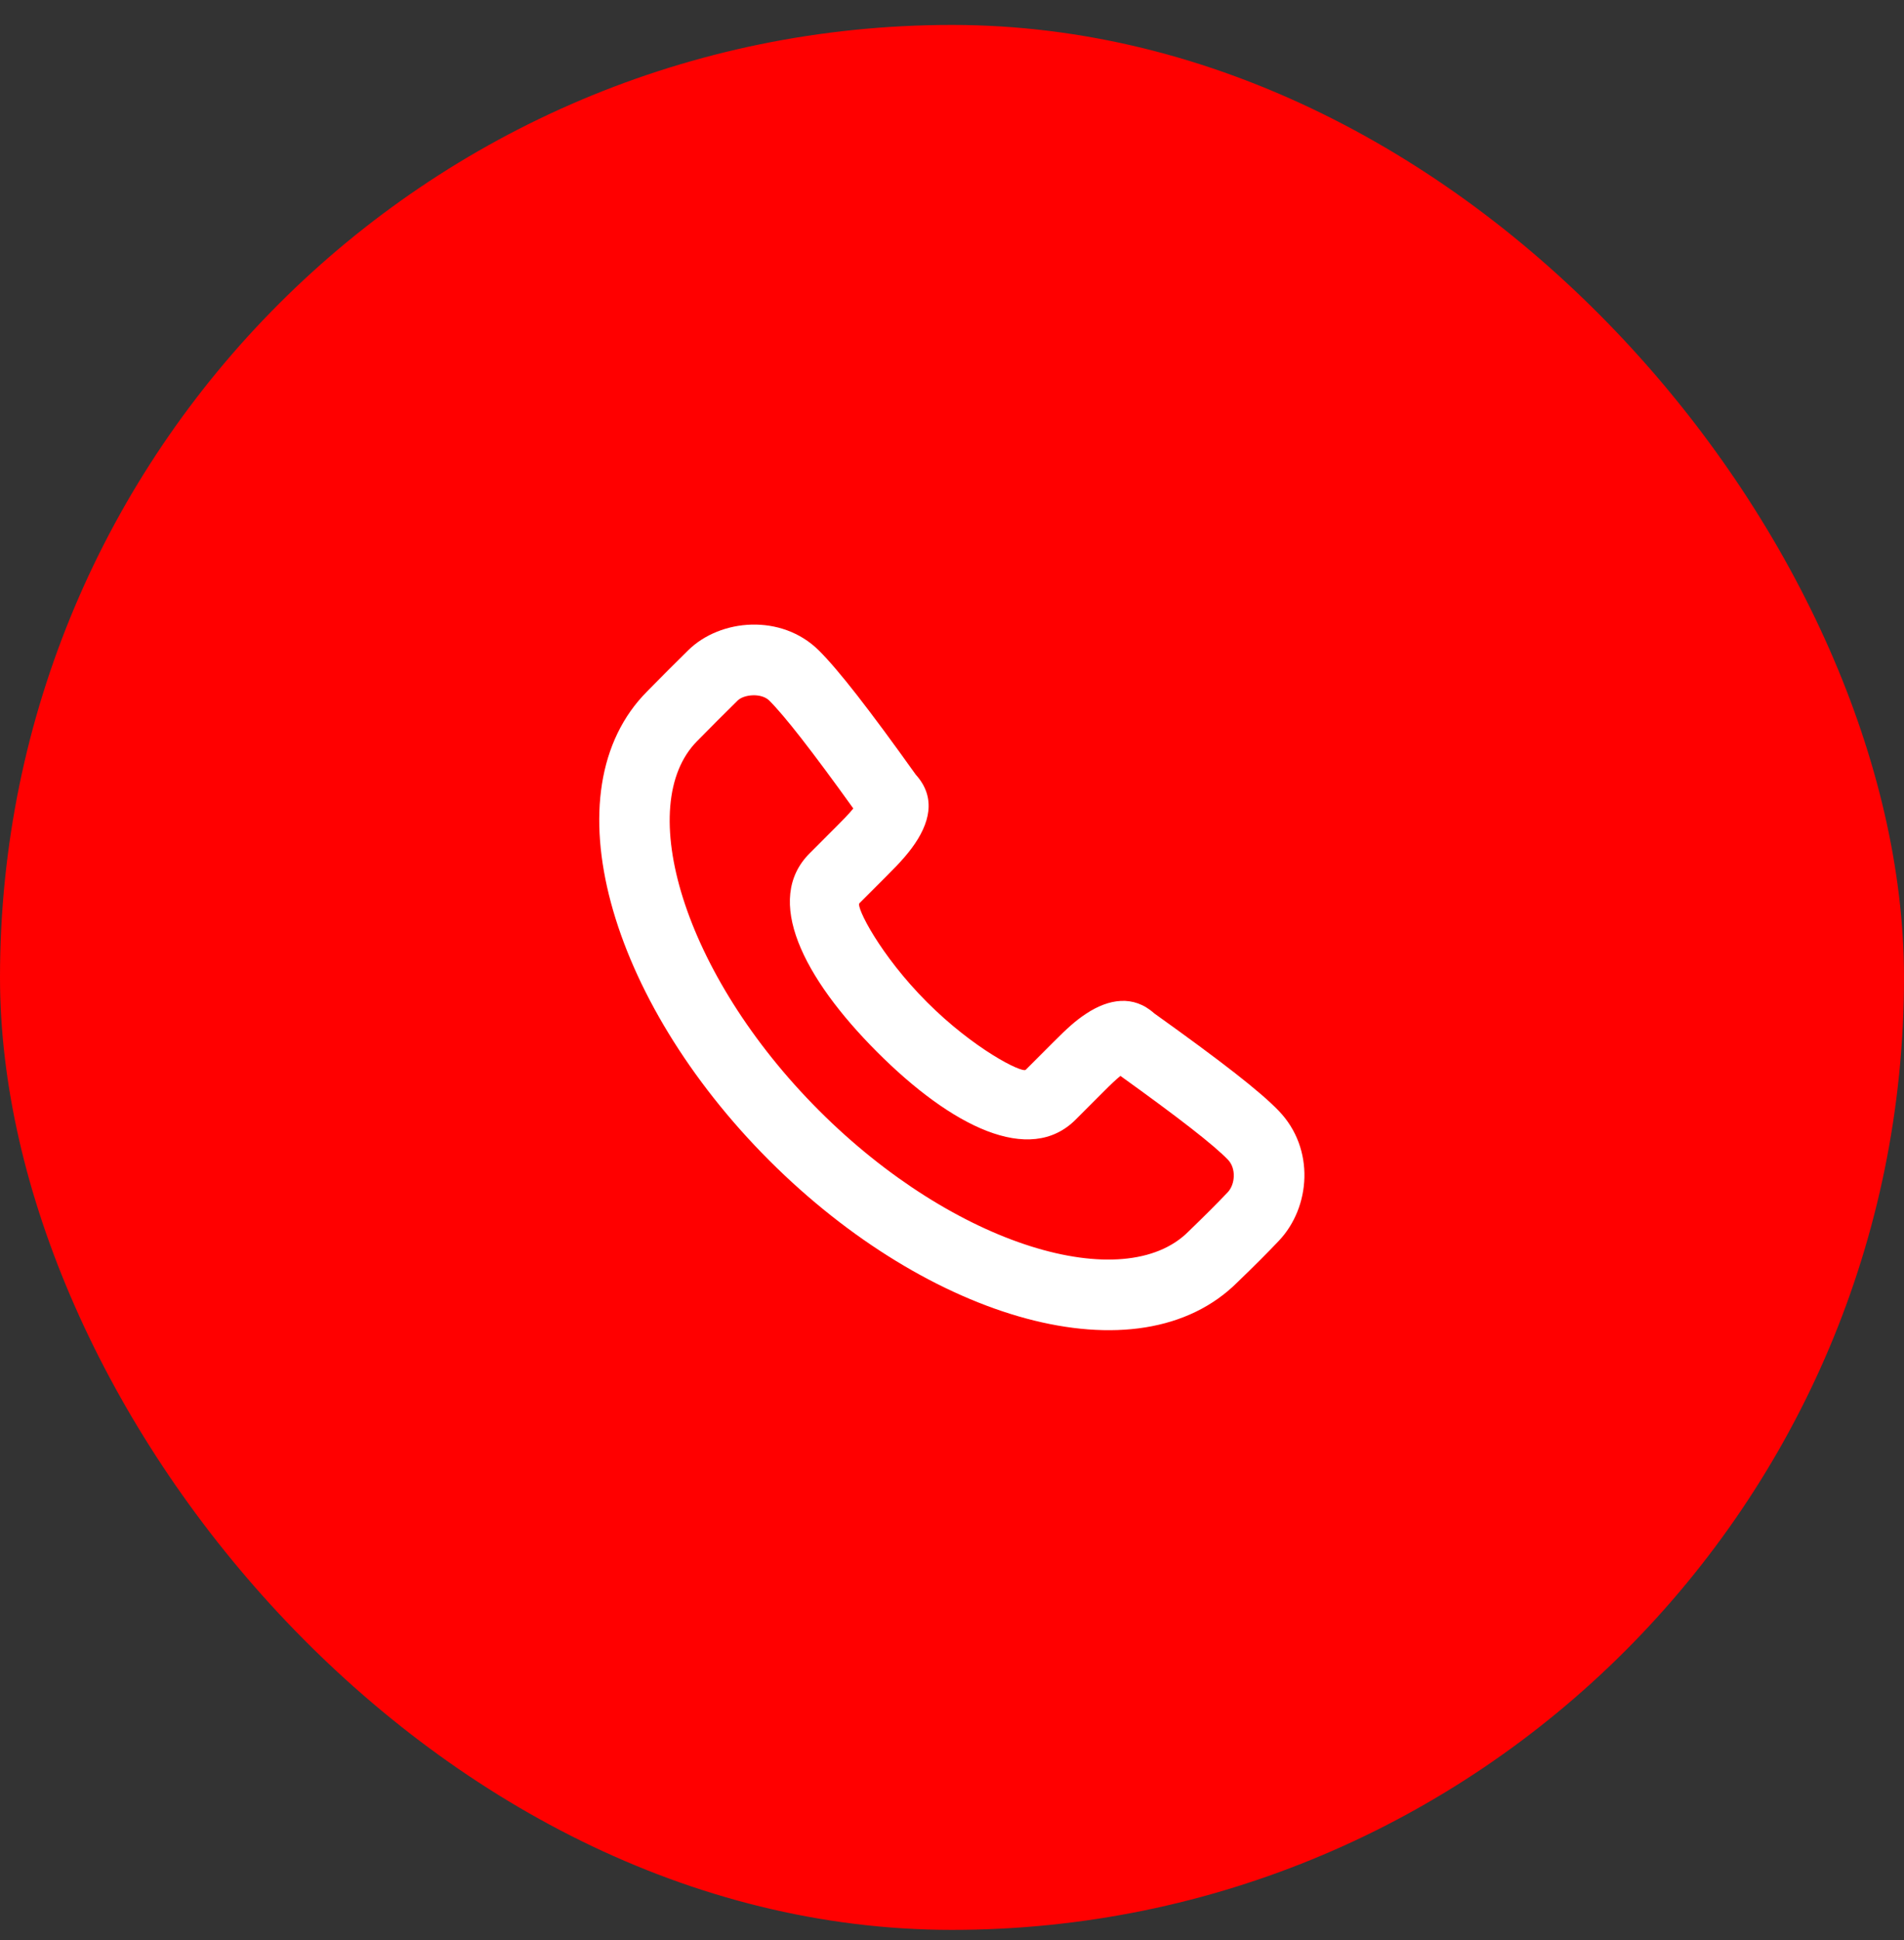 <svg width="54" height="55" viewBox="0 0 54 55" fill="none" xmlns="http://www.w3.org/2000/svg">
<rect x="0" y="0" width="54" height="55" fill="#333333" stroke="none"/>
<rect y="0.707" width="54" height="54" rx="27" fill="red"/>
<path fill-rule="evenodd" clip-rule="evenodd" d="M25.857 24.044C26.375 23.346 26.56 22.61 25.974 21.961C24.66 20.121 23.775 18.983 23.22 18.435C22.166 17.393 20.431 17.534 19.518 18.434C19.027 18.918 18.861 19.084 18.358 19.595C15.552 22.402 17.263 28.337 21.811 32.89C26.359 37.441 32.293 39.154 35.104 36.34C35.569 35.892 35.962 35.499 36.273 35.17C37.168 34.224 37.304 32.566 36.267 31.489C35.735 30.937 34.65 30.095 32.733 28.724C32.146 28.198 31.449 28.312 30.811 28.731C30.504 28.932 30.28 29.136 29.858 29.559L29.092 30.325C28.991 30.426 27.621 29.74 26.291 28.408C24.96 27.076 24.274 25.706 24.374 25.605L25.141 24.838C25.275 24.704 25.339 24.639 25.421 24.553C25.592 24.373 25.734 24.21 25.857 24.044ZM30.506 31.739L31.272 30.973C31.504 30.74 31.655 30.597 31.777 30.499C33.457 31.705 34.43 32.463 34.827 32.876C35.066 33.124 35.029 33.576 34.821 33.796C34.534 34.099 34.161 34.472 33.704 34.913C31.886 36.732 27.096 35.35 23.225 31.476C19.353 27.6 17.972 22.809 19.776 21.004C20.278 20.494 20.437 20.336 20.92 19.859C21.102 19.68 21.596 19.64 21.816 19.858C22.243 20.28 23.035 21.294 24.201 22.918C24.14 22.993 24.065 23.077 23.973 23.174C23.906 23.244 23.85 23.301 23.727 23.424L22.961 24.191C21.658 25.494 22.768 27.711 24.877 29.822C26.985 31.932 29.203 33.043 30.506 31.739Z" fill="white"/>
</svg>
